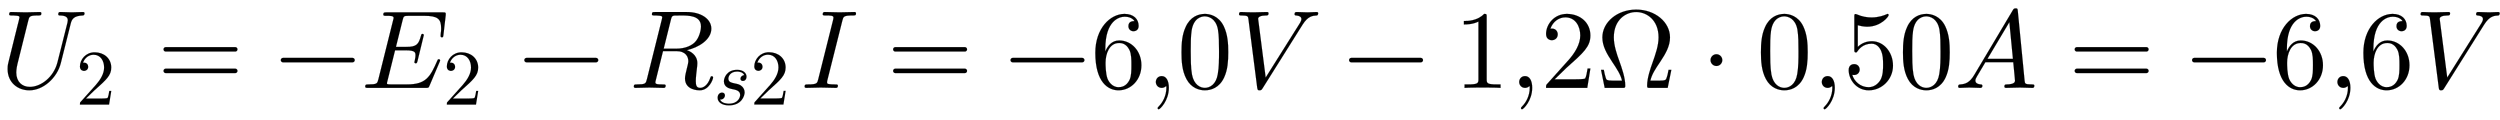<svg xmlns:xlink="http://www.w3.org/1999/xlink" width="52.281ex" height="2.509ex" style="vertical-align: -0.671ex;" viewBox="0 -791.3 22509.7 1080.4" role="img" focusable="false" xmlns="http://www.w3.org/2000/svg" aria-labelledby="MathJax-SVG-1-Title">
<title id="MathJax-SVG-1-Title">U_2=-E_2-R_{s2}I=-6{,}0V-1{,}2\Omega\cdot0{,}50A=-6{,}6V</title>
<defs aria-hidden="true">
<path stroke-width="1" id="E1-LATINMODERNNORMAL-1D448" d="M760 672c0 -19 -12 -20 -17 -20c-80 -3 -98 -33 -108 -74l-89 -355c-33 -132 -157 -245 -283 -245c-105 0 -196 70 -196 192c0 15 0 30 7 58l61 247l22 88c6 23 17 65 17 71c0 13 -9 14 -27 16c-17 2 -38 2 -38 2c-19 0 -28 0 -28 11c0 20 11 20 19 20l129 -3l128 3 c3 0 14 0 14 -11c0 -20 -8 -20 -34 -20c-73 0 -75 -10 -84 -46l-97 -389c-11 -44 -11 -78 -11 -78c0 -86 54 -130 122 -130c100 0 215 87 249 221l90 357c1 3 3 18 3 21c0 22 -11 43 -68 44c-8 0 -18 0 -18 11c0 20 12 20 18 20c33 0 70 -3 104 -3s69 3 102 3 c13 0 13 -11 13 -11Z"></path>
<path stroke-width="1" id="E1-LATINMODERNMAIN-32" d="M449 174l-28 -174h-371c0 24 0 26 11 37l192 214c55 62 105 141 105 221c0 82 -43 163 -134 163c-58 0 -112 -37 -135 -102c3 1 5 1 13 1c35 0 53 -26 53 -52c0 -41 -35 -53 -52 -53c-3 0 -53 0 -53 56c0 89 74 181 187 181c122 0 212 -80 212 -194 c0 -100 -60 -154 -216 -292l-106 -103h180c22 0 88 0 95 8c10 15 17 59 22 89h25Z"></path>
<path stroke-width="1" id="E1-LATINMODERNMAIN-3D" d="M722 347c0 -11 -9 -20 -20 -20h-626c-11 0 -20 9 -20 20s9 20 20 20h626c11 0 20 -9 20 -20zM722 153c0 -11 -9 -20 -20 -20h-626c-11 0 -20 9 -20 20s9 20 20 20h626c11 0 20 -9 20 -20Z"></path>
<path stroke-width="1" id="E1-LATINMODERNMAIN-2212" d="M722 250c0 -11 -9 -20 -20 -20h-626c-11 0 -20 9 -20 20s9 20 20 20h626c11 0 20 -9 20 -20Z"></path>
<path stroke-width="1" id="E1-LATINMODERNNORMAL-1D438" d="M763 653l-20 -173c-2 -19 -3 -25 -14 -25c-9 0 -12 7 -12 12s1 12 1 18c4 27 4 29 4 53c0 82 -30 111 -152 111h-141c-44 0 -45 -4 -54 -39l-60 -241h94c92 0 110 23 131 99c3 12 5 18 14 18c7 0 12 -5 12 -11l-57 -234c-4 -15 -7 -20 -15 -20c-9 0 -13 6 -13 11 c0 3 1 6 3 11c7 30 7 42 7 49c0 25 0 46 -85 46h-99l-68 -273c-5 -18 -5 -20 -5 -23c0 -8 3 -9 13 -10c6 -1 8 -1 22 -1h146c171 0 208 67 273 215c2 6 4 12 13 12c12 0 12 -11 12 -11s-3 -9 -5 -14l-92 -216c-7 -16 -8 -17 -31 -17h-519c-19 0 -28 0 -28 12 c0 19 11 19 28 19c79 0 81 8 91 47l132 529c5 18 5 20 5 24c0 18 -28 18 -65 18c-19 0 -28 0 -28 11c0 20 10 20 30 20h505c25 0 30 0 27 -27Z"></path>
<path stroke-width="1" id="E1-LATINMODERNNORMAL-1D445" d="M646 553c0 99 -111 99 -182 99c-20 0 -52 0 -61 -1c-19 -3 -22 -13 -28 -37l-65 -261h112c90 0 143 32 169 58c39 39 55 108 55 142zM755 93c0 -14 -35 -115 -120 -115c-13 0 -133 0 -133 108c0 20 9 57 16 85c6 23 14 54 14 69c0 35 -18 91 -109 91h-119l-66 -265 c-1 -6 -3 -11 -3 -17c0 -18 28 -18 65 -18c19 0 28 0 28 -11c0 -20 -12 -20 -20 -20l-127 3l-126 -3s-14 0 -14 11c0 20 9 20 27 20c79 0 81 8 91 47l134 537c3 12 4 15 4 19c0 13 -9 14 -27 16c-17 2 -38 2 -38 2c-19 0 -28 0 -28 11c0 20 9 20 29 20h285 c131 0 221 -64 221 -150c0 -101 -119 -171 -220 -193c27 -10 94 -41 94 -118c0 -14 -2 -33 -4 -47c-4 -32 -10 -83 -10 -114c0 -39 7 -61 40 -61c23 0 66 17 91 91c2 7 4 14 13 14c0 0 12 0 12 -12Z"></path>
<path stroke-width="1" id="E1-LATINMODERNNORMAL-1D460" d="M420 356c0 -39 -24 -56 -46 -56s-31 15 -31 29c0 22 20 44 48 45c-15 39 -65 46 -90 46c-88 0 -112 -61 -112 -90c0 -45 40 -52 76 -60c44 -9 73 -14 100 -42c12 -12 31 -37 31 -73c0 -45 -39 -166 -201 -166c-86 0 -143 40 -143 97c0 45 30 66 56 66c21 0 37 -12 37 -35 c0 -28 -25 -58 -63 -53c23 -53 100 -53 114 -53c120 0 143 84 143 110c0 55 -52 66 -104 76c-29 6 -103 21 -103 99c0 44 37 146 169 146c76 0 119 -41 119 -86Z"></path>
<path stroke-width="1" id="E1-LATINMODERNNORMAL-1D43C" d="M497 671c0 -19 -8 -19 -32 -19c-79 0 -82 -10 -91 -46l-134 -533c-2 -7 -4 -15 -4 -23c0 -11 4 -15 25 -17c20 -2 25 -2 43 -2c22 0 30 0 30 -12c0 -19 -12 -19 -20 -19l-134 3l-131 -3c-3 0 -15 0 -15 11c0 20 9 20 32 20c79 0 82 10 91 47l135 539c2 9 2 11 2 16 c0 19 -27 19 -69 19c-19 0 -28 0 -28 11c0 20 13 20 20 20l133 -3l132 3c4 0 15 0 15 -12Z"></path>
<path stroke-width="1" id="E1-LATINMODERNMAIN-36" d="M457 204c0 -132 -95 -226 -206 -226c-93 0 -209 71 -209 338c0 221 135 350 263 350c83 0 127 -48 127 -108c0 -39 -30 -48 -46 -48c-22 0 -46 15 -46 46c0 45 40 45 55 45c-22 34 -64 40 -88 40c-51 0 -175 -36 -175 -289v-24c20 48 57 99 125 99 c111 0 200 -96 200 -223zM367 205c0 49 0 100 -18 137c-31 62 -77 62 -93 62c-90 0 -122 -100 -122 -178c0 -18 0 -98 18 -145c6 -15 36 -75 99 -75c23 0 69 5 99 65c17 36 17 86 17 134Z"></path>
<path stroke-width="1" id="E1-LATINMODERNMAIN-2C" d="M203 1c0 -117 -80 -194 -91 -194c-5 0 -10 4 -10 11c0 3 0 5 11 16c33 33 68 93 68 167c0 14 -2 15 -2 15s-2 -1 -5 -3c-10 -9 -23 -13 -35 -13c-33 0 -53 26 -53 53c0 28 20 53 53 53c39 0 64 -39 64 -105Z"></path>
<path stroke-width="1" id="E1-LATINMODERNMAIN-30" d="M460 320c0 -79 -5 -157 -37 -226c-44 -95 -120 -116 -174 -116c-49 0 -122 20 -165 101c-41 76 -45 166 -45 241c0 80 5 158 37 227c41 93 114 119 174 119c42 0 124 -16 170 -112c35 -74 40 -154 40 -234zM377 332c0 63 0 139 -10 195c-19 99 -85 117 -118 117 c-25 0 -100 -9 -119 -128c-8 -54 -8 -120 -8 -184c0 -59 0 -151 11 -211c18 -96 77 -121 116 -121c45 0 102 30 117 125c11 64 11 132 11 207Z"></path>
<path stroke-width="1" id="E1-LATINMODERNNORMAL-1D449" d="M769 671c0 0 -1 -18 -13 -19c-37 -2 -79 -5 -128 -83l-360 -573c-8 -13 -12 -18 -28 -18c-13 0 -17 3 -20 23l-79 617c-3 25 -4 34 -60 34c-16 0 -25 0 -25 12c0 19 12 19 19 19c17 0 36 -2 54 -2s37 -1 55 -1c41 0 84 3 124 3c6 0 14 -2 14 -11c0 -20 -11 -20 -25 -20 c-46 0 -69 -13 -69 -30l68 -529l307 488s15 23 15 38c0 21 -19 31 -46 33c-7 0 -16 1 -16 12c0 19 13 19 19 19c32 0 66 -3 99 -3c27 0 56 3 82 3c8 0 13 -4 13 -12Z"></path>
<path stroke-width="1" id="E1-LATINMODERNMAIN-31" d="M419 0c-35 3 -122 3 -162 3s-127 0 -162 -3v31h32c90 0 93 12 93 48v518c-52 -26 -111 -26 -131 -26v31c32 0 120 0 182 64c23 0 23 -2 23 -26v-561c0 -37 3 -48 93 -48h32v-31Z"></path>
<path stroke-width="1" id="E1-LATINMODERNMAIN-3A9" d="M677 162l-33 -162h-159c-23 0 -26 0 -26 21c0 69 32 159 47 201c29 82 56 158 56 233c0 156 -106 228 -202 228c-91 0 -201 -68 -201 -228c0 -75 28 -154 49 -212c23 -64 54 -152 54 -222c0 -21 -3 -21 -25 -21h-160l-33 162h25c5 -25 10 -51 18 -74c5 -15 8 -23 66 -23 h80c-13 56 -45 104 -89 170c-47 71 -88 140 -88 219c0 137 133 251 305 251c169 0 304 -112 304 -251c0 -79 -41 -148 -88 -219c-45 -66 -76 -114 -89 -170h80c58 0 61 8 66 24c9 24 13 47 18 73h25Z"></path>
<path stroke-width="1" id="E1-LATINMODERNMAIN-22C5" d="M192 250c0 -29 -24 -53 -53 -53s-53 24 -53 53s24 53 53 53s53 -24 53 -53Z"></path>
<path stroke-width="1" id="E1-LATINMODERNMAIN-35" d="M449 201c0 -127 -102 -223 -218 -223c-112 0 -181 97 -181 183c0 46 35 53 49 53c33 0 50 -25 50 -49s-17 -49 -50 -49c-11 0 -14 1 -17 2c17 -59 74 -112 147 -112c46 0 83 26 107 65c24 42 24 102 24 137c0 50 -2 89 -18 126c-8 18 -33 64 -85 64 c-81 0 -118 -54 -129 -70c-4 -6 -6 -9 -13 -9c-14 0 -14 8 -14 26v296c0 16 0 24 10 24c0 0 4 0 12 -3c47 -21 93 -28 133 -28c67 0 116 20 136 29c5 3 8 3 8 3c7 0 10 -5 10 -11c0 -13 -70 -104 -193 -104c-32 0 -65 7 -85 13v-195c36 35 79 51 127 51 c108 0 190 -100 190 -219Z"></path>
<path stroke-width="1" id="E1-LATINMODERNNORMAL-1D434" d="M721 20c0 -20 -12 -20 -18 -20c-25 0 -88 3 -113 3c-41 0 -84 -3 -125 -3c0 0 -14 0 -14 11c0 20 10 20 24 20c20 0 72 3 72 33c0 10 -14 146 -16 167h-251c-68 -116 -69 -116 -76 -128c-8 -14 -14 -25 -14 -37c0 -25 24 -33 47 -35c7 0 16 -1 16 -12 c0 -19 -13 -19 -19 -19c-32 0 -67 3 -100 3c-28 0 -59 -3 -86 -3c-8 0 -13 5 -13 11c0 19 9 19 21 20c44 3 83 17 123 84l348 584c6 10 10 17 26 17c17 0 17 -4 19 -24l61 -625c3 -29 3 -36 65 -36c13 0 23 0 23 -11zM528 262l-32 330l-197 -330h229Z"></path>
</defs>
<g stroke="currentColor" fill="currentColor" stroke-width="0" transform="matrix(1 0 0 -1 0 0)" aria-hidden="true">
 <use xlink:href="#E1-LATINMODERNNORMAL-1D448" x="0" y="0"></use>
 <use transform="scale(0.707)" xlink:href="#E1-LATINMODERNMAIN-32" x="966" y="-213"></use>
 <use xlink:href="#E1-LATINMODERNMAIN-3D" x="1415" y="0"></use>
 <use xlink:href="#E1-LATINMODERNMAIN-2212" x="2471" y="0"></use>
<g transform="translate(3249,0)">
 <use xlink:href="#E1-LATINMODERNNORMAL-1D438" x="0" y="0"></use>
 <use transform="scale(0.707)" xlink:href="#E1-LATINMODERNMAIN-32" x="1044" y="-213"></use>
</g>
 <use xlink:href="#E1-LATINMODERNMAIN-2212" x="4664" y="0"></use>
<g transform="translate(5665,0)">
 <use xlink:href="#E1-LATINMODERNNORMAL-1D445" x="0" y="0"></use>
<g transform="translate(759,-150)">
 <use transform="scale(0.707)" xlink:href="#E1-LATINMODERNNORMAL-1D460" x="0" y="0"></use>
 <use transform="scale(0.707)" xlink:href="#E1-LATINMODERNMAIN-32" x="469" y="0"></use>
</g>
</g>
 <use xlink:href="#E1-LATINMODERNNORMAL-1D43C" x="7210" y="0"></use>
 <use xlink:href="#E1-LATINMODERNMAIN-3D" x="7985" y="0"></use>
 <use xlink:href="#E1-LATINMODERNMAIN-2212" x="9042" y="0"></use>
 <use xlink:href="#E1-LATINMODERNMAIN-36" x="9820" y="0"></use>
 <use xlink:href="#E1-LATINMODERNMAIN-2C" x="10321" y="0"></use>
 <use xlink:href="#E1-LATINMODERNMAIN-30" x="10599" y="0"></use>
 <use xlink:href="#E1-LATINMODERNNORMAL-1D449" x="11100" y="0"></use>
 <use xlink:href="#E1-LATINMODERNMAIN-2212" x="12091" y="0"></use>
 <use xlink:href="#E1-LATINMODERNMAIN-31" x="13092" y="0"></use>
 <use xlink:href="#E1-LATINMODERNMAIN-2C" x="13593" y="0"></use>
 <use xlink:href="#E1-LATINMODERNMAIN-32" x="13871" y="0"></use>
 <use xlink:href="#E1-LATINMODERNMAIN-3A9" x="14372" y="0"></use>
 <use xlink:href="#E1-LATINMODERNMAIN-22C5" x="15316" y="0"></use>
 <use xlink:href="#E1-LATINMODERNMAIN-30" x="15817" y="0"></use>
 <use xlink:href="#E1-LATINMODERNMAIN-2C" x="16318" y="0"></use>
<g transform="translate(16596,0)">
 <use xlink:href="#E1-LATINMODERNMAIN-35"></use>
 <use xlink:href="#E1-LATINMODERNMAIN-30" x="500" y="0"></use>
</g>
 <use xlink:href="#E1-LATINMODERNNORMAL-1D434" x="17597" y="0"></use>
 <use xlink:href="#E1-LATINMODERNMAIN-3D" x="18625" y="0"></use>
 <use xlink:href="#E1-LATINMODERNMAIN-2212" x="19682" y="0"></use>
 <use xlink:href="#E1-LATINMODERNMAIN-36" x="20460" y="0"></use>
 <use xlink:href="#E1-LATINMODERNMAIN-2C" x="20961" y="0"></use>
 <use xlink:href="#E1-LATINMODERNMAIN-36" x="21239" y="0"></use>
 <use xlink:href="#E1-LATINMODERNNORMAL-1D449" x="21740" y="0"></use>
</g>
</svg>